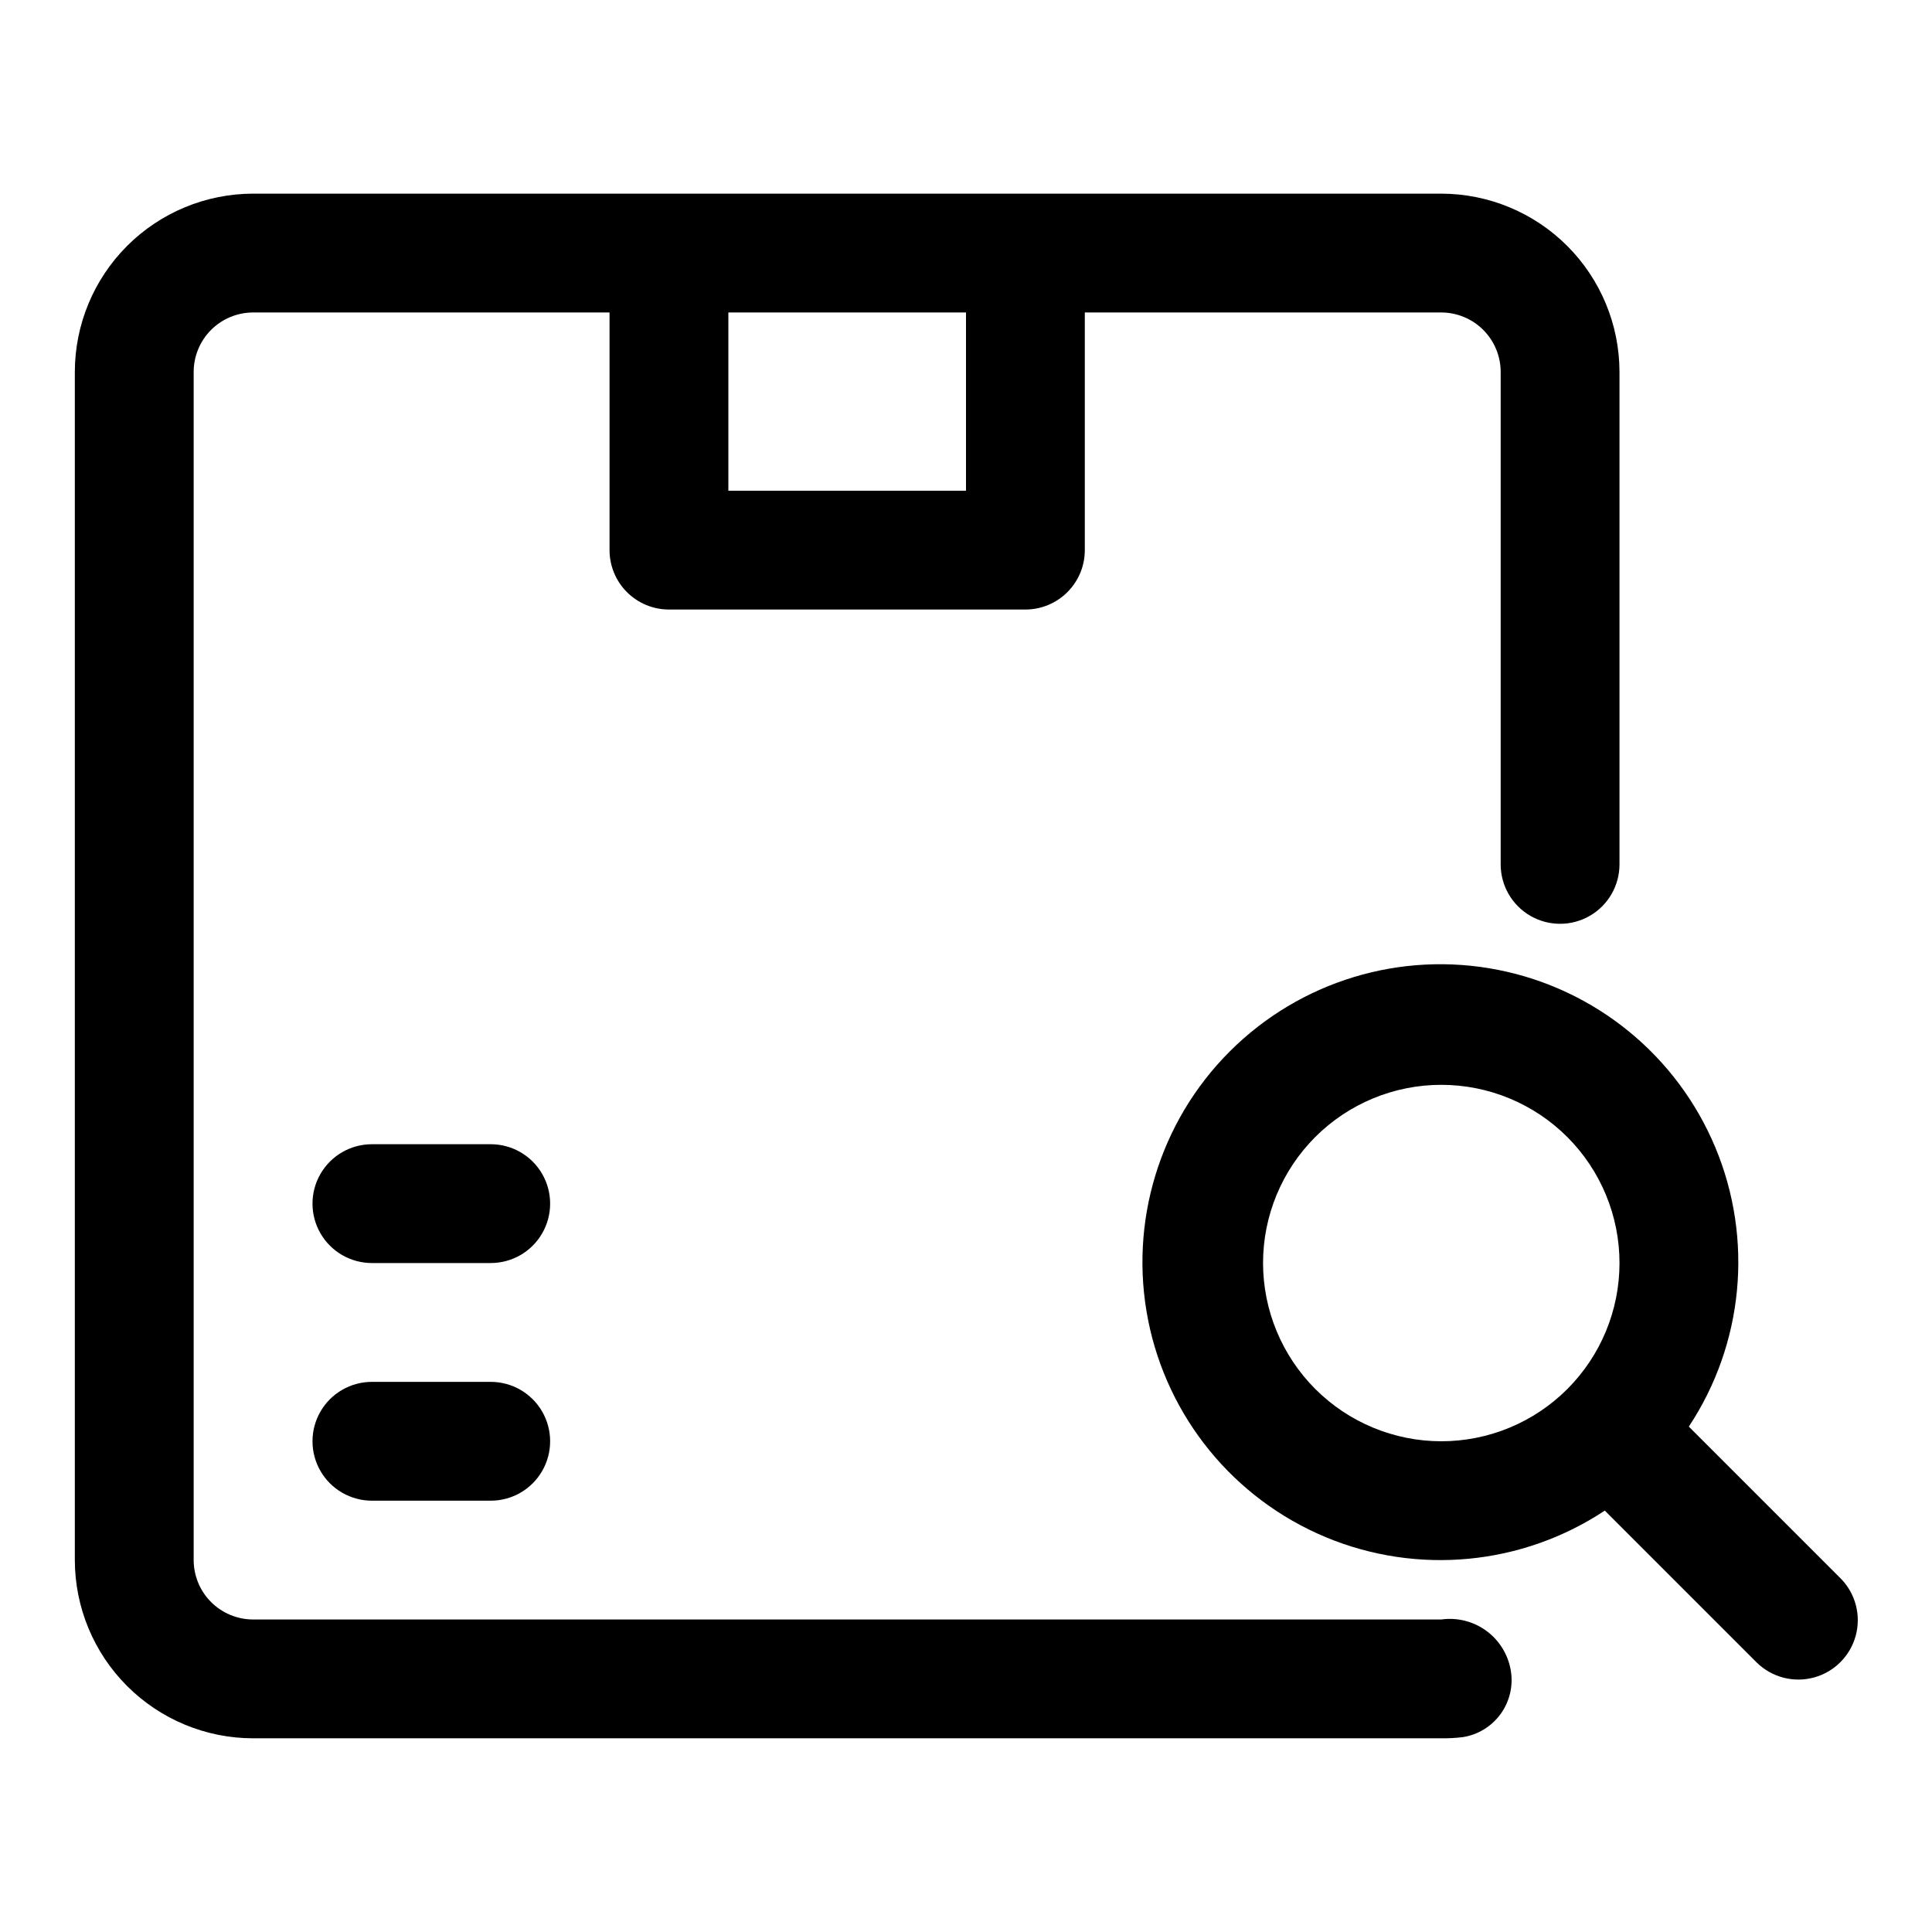 <?xml version="1.0" encoding="UTF-8"?>
<!-- Uploaded to: ICON Repo, www.iconrepo.com, Generator: ICON Repo Mixer Tools -->
<svg fill="#000000" width="800px" height="800px" version="1.1" viewBox="144 144 512 512" xmlns="http://www.w3.org/2000/svg">
 <g>
  <path d="m525.95 573.18h-314.88c-4.176-0.008-8.176-1.668-11.129-4.617-2.949-2.953-4.609-6.953-4.617-11.129v-314.88c0.008-4.176 1.668-8.176 4.617-11.129 2.953-2.949 6.953-4.609 11.129-4.617h94.465v62.977c0 4.176 1.656 8.18 4.609 11.133s6.957 4.613 11.133 4.613h94.465c4.176 0 8.18-1.66 11.133-4.613s4.613-6.957 4.613-11.133v-62.977h94.465-0.004c4.176 0.008 8.176 1.668 11.129 4.617 2.949 2.953 4.613 6.953 4.617 11.129v130.52c0 5.621 3 10.82 7.871 13.633s10.875 2.812 15.746 0 7.871-8.012 7.871-13.633v-130.52c-0.016-12.523-4.996-24.527-13.852-33.383-8.852-8.855-20.859-13.836-33.383-13.852h-314.88c-12.523 0.016-24.527 4.996-33.383 13.852s-13.836 20.859-13.852 33.383v314.88c0.016 12.523 4.996 24.531 13.852 33.383 8.855 8.855 20.859 13.836 33.383 13.852h314.88c1.883 0.023 3.766-0.078 5.637-0.301 4.07-0.613 7.723-2.844 10.129-6.188 2.402-3.344 3.359-7.516 2.648-11.57-0.727-4.191-3.051-7.938-6.488-10.445-3.434-2.504-7.711-3.574-11.926-2.984zm-125.95-346.37v47.234h-62.977v-47.234z"/>
  <path d="m274.05 447.23h-31.488c-5.625 0-10.824 3-13.637 7.871-2.812 4.871-2.812 10.875 0 15.746s8.012 7.871 13.637 7.871h31.488c5.625 0 10.82-3 13.633-7.871s2.812-10.875 0-15.746c-2.812-4.871-8.008-7.871-13.633-7.871z"/>
  <path d="m274.05 510.21h-31.488c-5.625 0-10.824 3-13.637 7.871s-2.812 10.875 0 15.746c2.812 4.871 8.012 7.871 13.637 7.871h31.488c5.625 0 10.82-3 13.633-7.871 2.812-4.871 2.812-10.875 0-15.746s-8.008-7.871-13.633-7.871z"/>
  <path d="m631.86 562.37-40.305-40.305c14.531-21.957 17.164-49.711 7.016-74.008-10.148-24.293-31.738-41.934-57.566-47.031-25.832-5.102-52.504 3.012-71.121 21.629-18.617 18.617-26.73 45.293-21.633 71.121 5.102 25.832 22.738 47.422 47.035 57.57 24.293 10.145 52.051 7.516 74.004-7.019l40.305 40.305c3.996 3.894 9.75 5.387 15.133 3.918 5.379-1.465 9.582-5.668 11.051-11.051 1.465-5.379-0.023-11.137-3.918-15.129zm-153.14-83.648c0-12.527 4.977-24.539 13.832-33.398 8.859-8.859 20.875-13.832 33.398-13.832 12.527 0 24.543 4.973 33.398 13.832 8.859 8.859 13.836 20.871 13.836 33.398s-4.977 24.539-13.836 33.398c-8.855 8.859-20.871 13.832-33.398 13.832-12.52-0.012-24.527-4.992-33.383-13.848-8.852-8.855-13.832-20.859-13.848-33.383z"/>
 </g>
</svg>